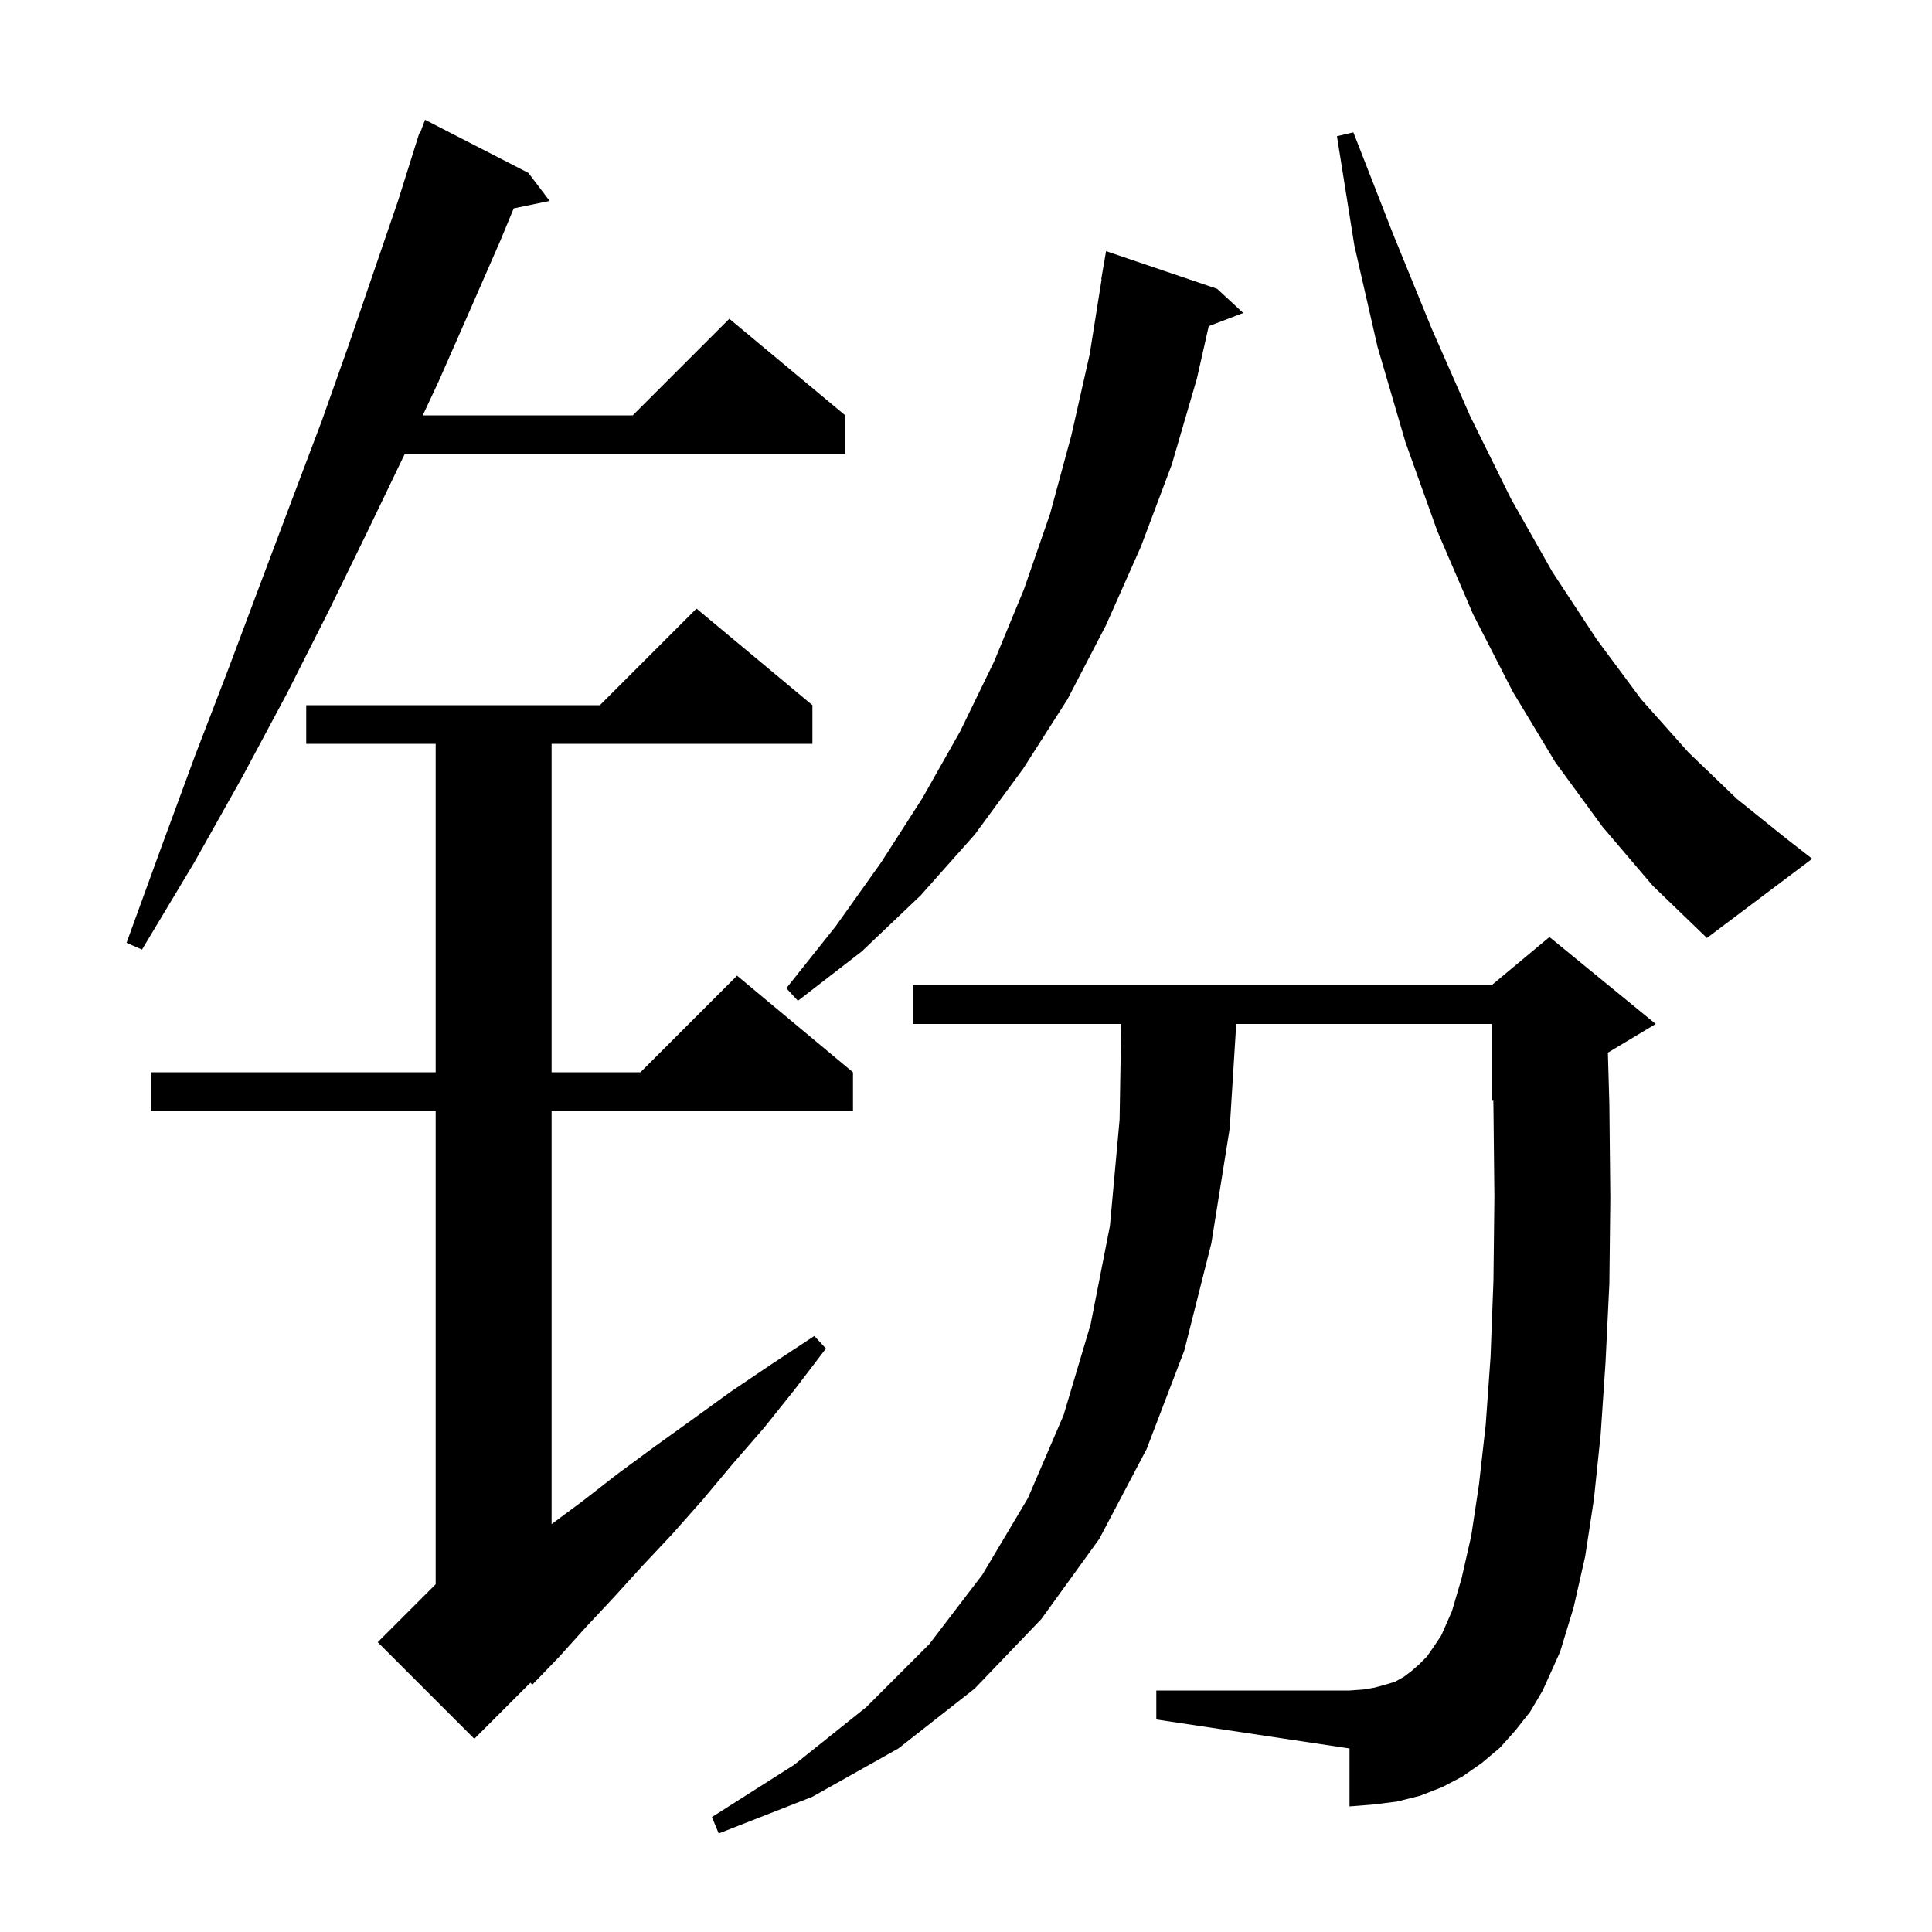 <svg xmlns="http://www.w3.org/2000/svg" xmlns:xlink="http://www.w3.org/1999/xlink" version="1.1" baseProfile="full" viewBox="0 0 200 200" width="200" height="200"><g fill="currentColor"><path d="M 156.9 179.1 L 155.3 180.9 L 153.4 182.5 L 151.4 183.9 L 149.3 185.0 L 147.0 185.9 L 144.6 186.5 L 142.2 186.8 L 139.7 187.0 L 139.7 181.0 L 119.7 178.0 L 119.7 175.0 L 139.7 175.0 L 141.1 174.9 L 142.3 174.7 L 143.4 174.4 L 144.4 174.1 L 145.3 173.6 L 146.1 173.0 L 146.9 172.3 L 147.7 171.5 L 148.4 170.5 L 149.2 169.3 L 150.3 166.8 L 151.3 163.4 L 152.3 159.0 L 153.1 153.7 L 153.8 147.5 L 154.3 140.5 L 154.6 132.6 L 154.7 123.9 L 154.6 114.5 L 154.589 113.921 L 154.4 114.0 L 154.4 106.0 L 127.975 106.0 L 127.3 116.8 L 125.4 128.7 L 122.6 139.8 L 118.7 150.0 L 113.8 159.3 L 107.8 167.6 L 100.9 174.8 L 93.0 181.0 L 84.1 186.0 L 74.4 189.8 L 73.7 188.1 L 82.2 182.7 L 89.7 176.7 L 96.2 170.2 L 101.7 163.0 L 106.4 155.1 L 110.1 146.5 L 112.9 137.1 L 114.9 126.9 L 115.9 115.9 L 116.066 106.0 L 94.5 106.0 L 94.5 102.0 L 154.4 102.0 L 160.4 97.0 L 171.4 106.0 L 166.448 108.971 L 166.6 114.3 L 166.7 124.0 L 166.6 132.9 L 166.2 141.1 L 165.7 148.5 L 165.0 155.2 L 164.1 161.1 L 162.9 166.4 L 161.5 171.0 L 159.7 175.0 L 158.4 177.2 Z M 84.1 73.0 L 84.1 77.0 L 57.1 77.0 L 57.1 111.0 L 66.3 111.0 L 76.3 101.0 L 88.3 111.0 L 88.3 115.0 L 57.1 115.0 L 57.1 157.777 L 60.3 155.4 L 63.9 152.6 L 67.7 149.8 L 71.6 147.0 L 75.6 144.1 L 79.9 141.2 L 84.3 138.3 L 85.5 139.6 L 82.3 143.8 L 79.1 147.8 L 75.8 151.6 L 72.7 155.3 L 69.6 158.8 L 66.5 162.1 L 63.5 165.4 L 60.6 168.5 L 57.9 171.5 L 55.1 174.4 L 54.911 174.189 L 49.1 180.0 L 39.1 170.0 L 45.1 164.0 L 45.1 115.0 L 15.6 115.0 L 15.6 111.0 L 45.1 111.0 L 45.1 77.0 L 31.7 77.0 L 31.7 73.0 L 62.1 73.0 L 72.1 63.0 Z M 126.0 29.9 L 128.7 32.4 L 125.127 33.764 L 123.9 39.2 L 121.3 48.1 L 118.1 56.6 L 114.5 64.7 L 110.5 72.4 L 105.9 79.6 L 100.9 86.4 L 95.3 92.7 L 89.2 98.5 L 82.6 103.6 L 81.4 102.3 L 86.5 95.9 L 91.2 89.3 L 95.5 82.6 L 99.4 75.7 L 102.9 68.5 L 106.0 61.0 L 108.7 53.2 L 110.9 45.1 L 112.8 36.7 L 114.04 28.903 L 114.0 28.9 L 114.5 26.0 Z M 54.7 17.9 L 56.9 20.8 L 53.18 21.57 L 51.8 24.9 L 48.7 32.0 L 45.4 39.5 L 43.764 43.0 L 65.5 43.0 L 75.5 33.0 L 87.5 43.0 L 87.5 47.0 L 41.894 47.0 L 41.8 47.2 L 38.0 55.1 L 34.0 63.3 L 29.7 71.8 L 25.1 80.4 L 20.1 89.3 L 14.7 98.3 L 13.1 97.6 L 16.7 87.7 L 20.2 78.2 L 23.7 69.1 L 27.0 60.3 L 30.2 51.8 L 33.3 43.6 L 36.1 35.7 L 38.7 28.1 L 41.2 20.8 L 43.4 13.8 L 43.466 13.824 L 44.0 12.4 Z M 165.9 85.6 L 161.0 78.9 L 156.6 71.6 L 152.5 63.6 L 148.8 55.0 L 145.5 45.8 L 142.6 35.9 L 140.2 25.4 L 138.4 14.1 L 140.1 13.7 L 144.2 24.2 L 148.2 34.0 L 152.2 43.1 L 156.4 51.6 L 160.7 59.2 L 165.3 66.2 L 169.9 72.4 L 174.8 77.9 L 179.8 82.7 L 184.9 86.8 L 187.6 88.9 L 176.7 97.1 L 171.1 91.7 Z "/></g></svg>